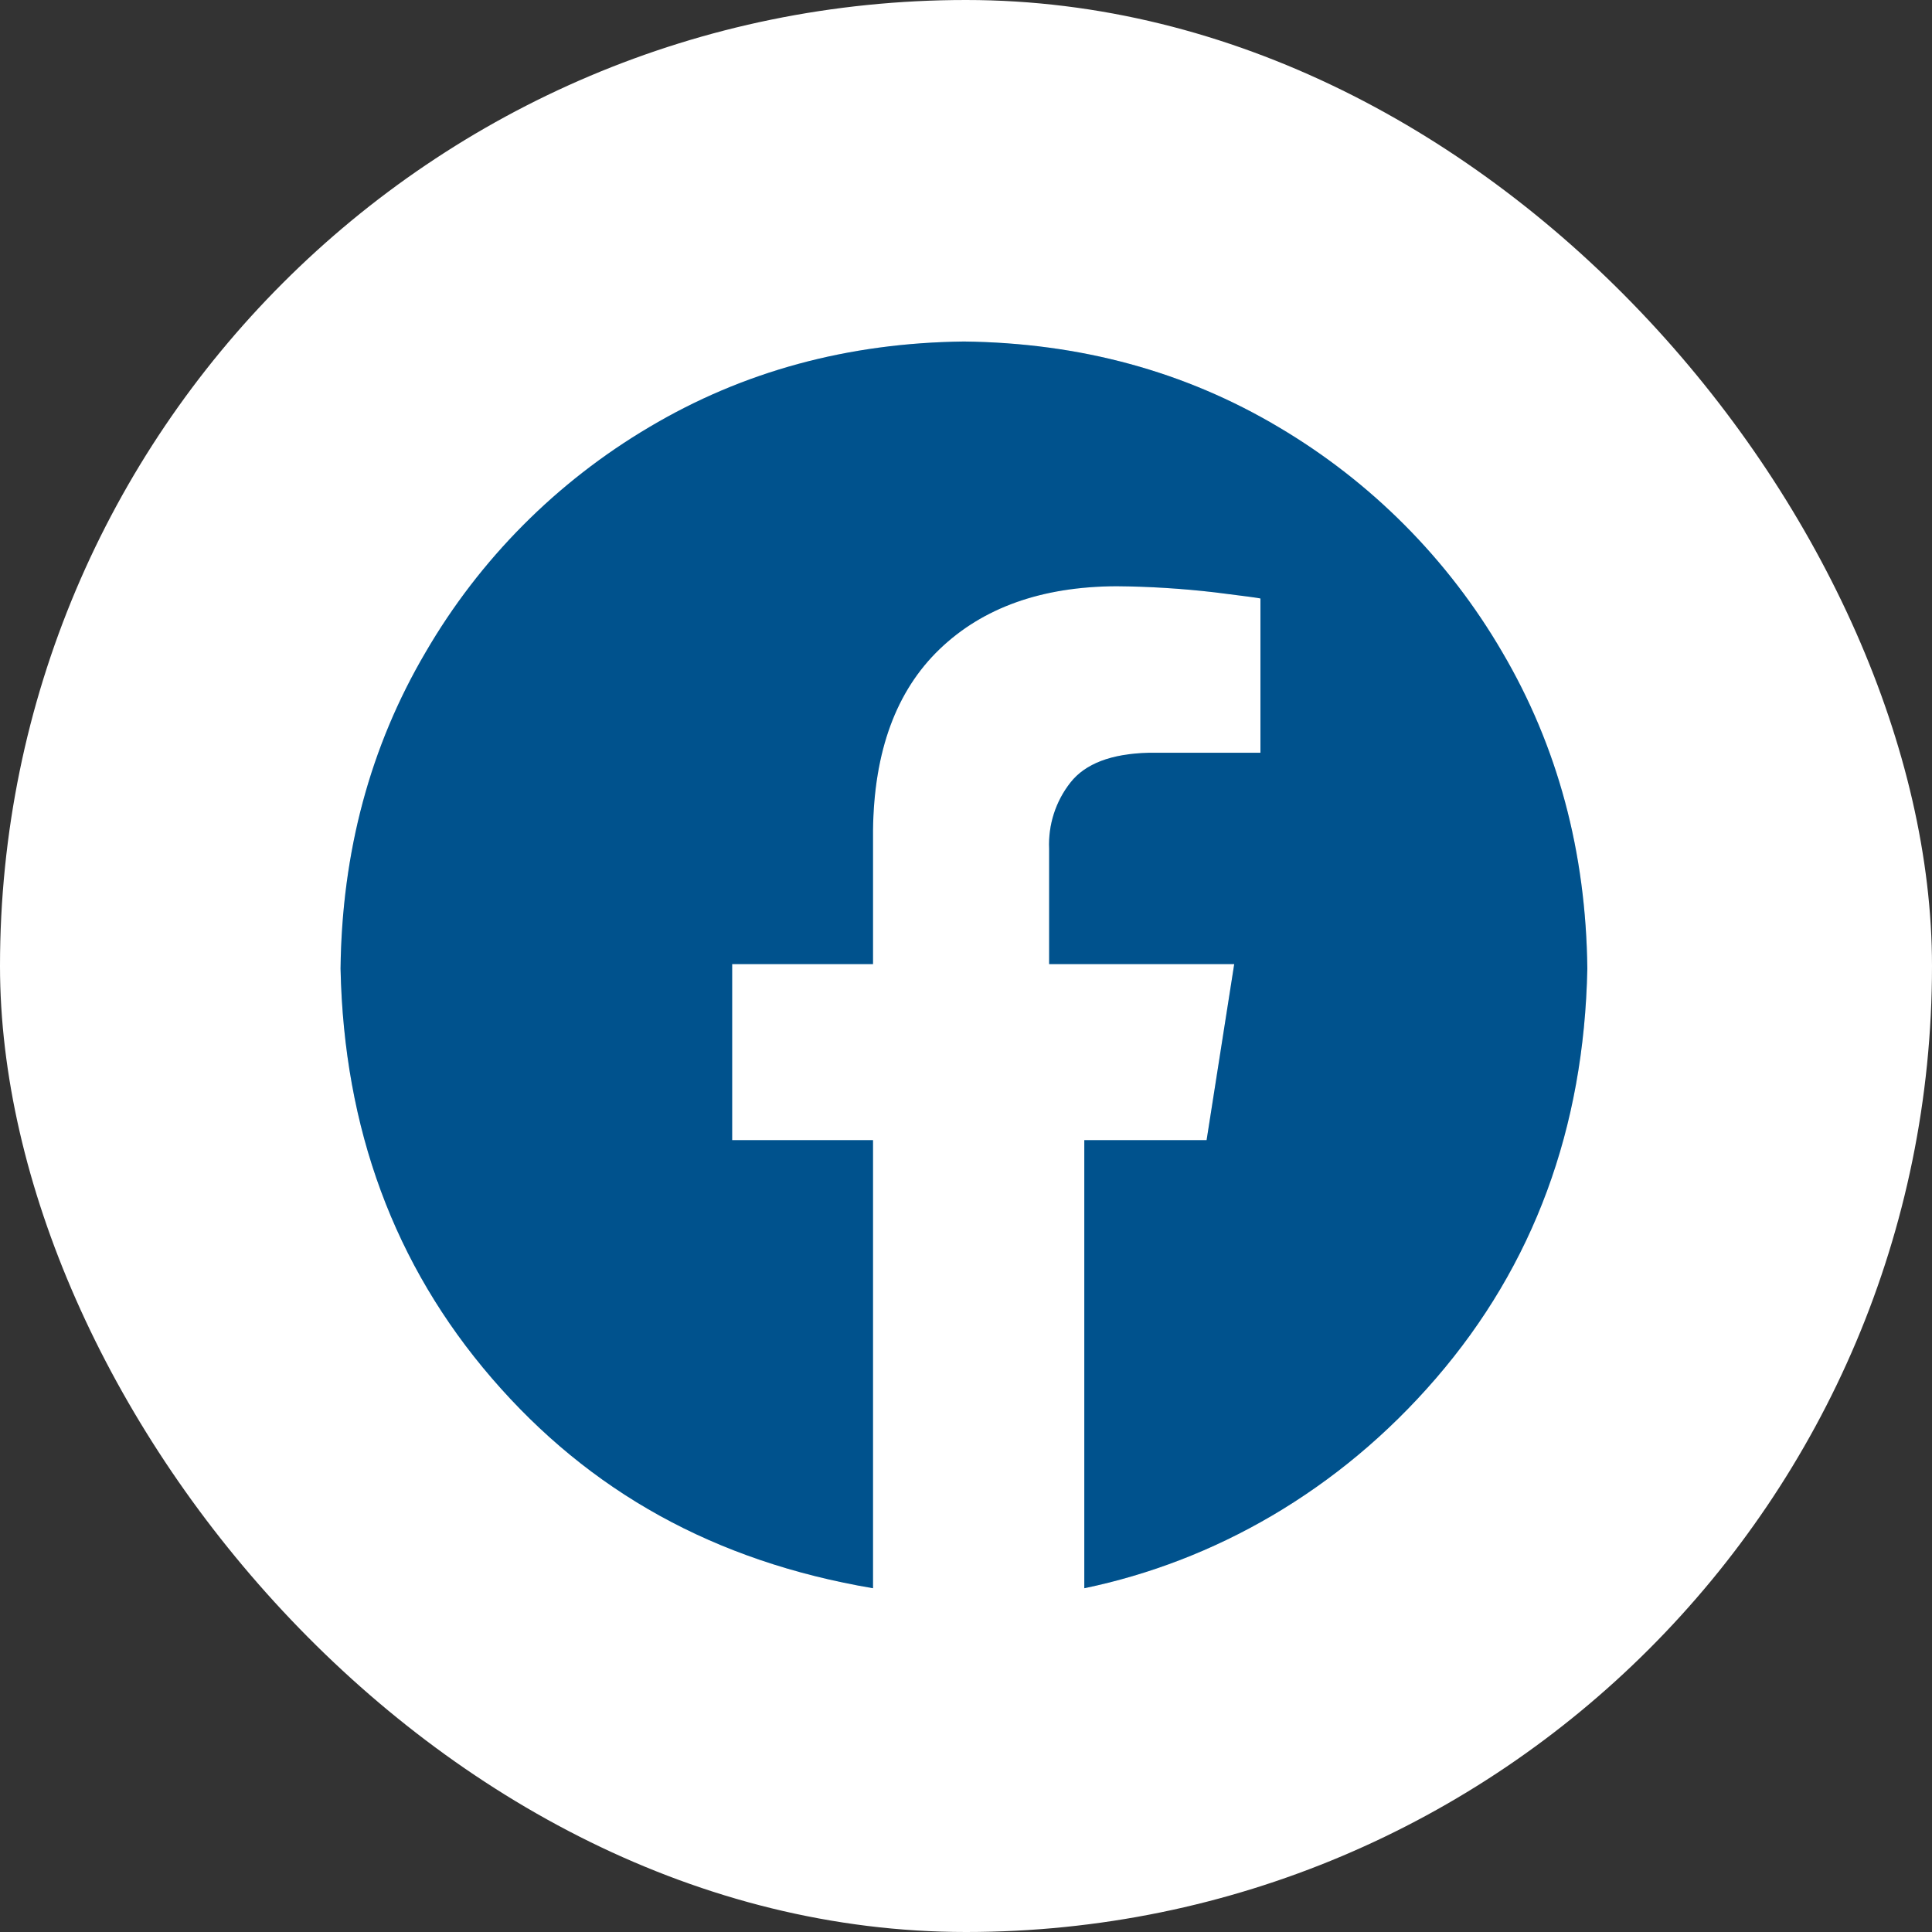 <svg width="30" height="30" viewBox="0 0 30 30" fill="none" xmlns="http://www.w3.org/2000/svg">
<rect x="0" y="0" width="30" height="30" fill="#333333" stroke="none"/>
<rect width="30" height="30" rx="15" fill="white"/>
<g clip-path="url(#clip0_748_1738)">
<path fill-rule="evenodd" clip-rule="evenodd" d="M14.968 5.303C16.771 5.324 18.4 5.767 19.854 6.632C21.291 7.481 22.487 8.683 23.327 10.126C24.187 11.589 24.627 13.228 24.648 15.041C24.597 17.523 23.814 19.643 22.299 21.401C20.785 23.158 18.845 24.245 16.837 24.662V17.704H18.736L19.165 14.97H16.291V13.179C16.275 12.808 16.392 12.443 16.622 12.151C16.852 11.858 17.256 11.704 17.836 11.689H19.572V9.293C19.547 9.285 19.311 9.254 18.863 9.198C18.355 9.139 17.845 9.107 17.333 9.103C16.176 9.109 15.261 9.435 14.588 10.082C13.915 10.73 13.571 11.666 13.556 12.892V14.97H11.369V17.704H13.556V24.662C11.091 24.245 9.151 23.158 7.637 21.401C6.122 19.643 5.34 17.523 5.288 15.041C5.309 13.228 5.749 11.589 6.61 10.126C7.449 8.683 8.645 7.481 10.082 6.632C11.537 5.767 13.165 5.324 14.968 5.303Z" fill="#0066B0"/>
<path fill-rule="evenodd" clip-rule="evenodd" d="M14.968 5.303C16.771 5.324 18.4 5.767 19.854 6.632C21.291 7.481 22.487 8.683 23.327 10.126C24.187 11.589 24.627 13.228 24.648 15.041C24.597 17.523 23.814 19.643 22.299 21.401C20.785 23.158 18.845 24.245 16.837 24.662V17.704H18.736L19.165 14.97H16.291V13.179C16.275 12.808 16.392 12.443 16.622 12.151C16.852 11.858 17.256 11.704 17.836 11.689H19.572V9.293C19.547 9.285 19.311 9.254 18.863 9.198C18.355 9.139 17.845 9.107 17.333 9.103C16.176 9.109 15.261 9.435 14.588 10.082C13.915 10.73 13.571 11.666 13.556 12.892V14.97H11.369V17.704H13.556V24.662C11.091 24.245 9.151 23.158 7.637 21.401C6.122 19.643 5.34 17.523 5.288 15.041C5.309 13.228 5.749 11.589 6.61 10.126C7.449 8.683 8.645 7.481 10.082 6.632C11.537 5.767 13.165 5.324 14.968 5.303Z" fill="black" fill-opacity="0.2"/>
</g>
<defs>
<clipPath id="clip0_748_1738">
<rect width="20" height="20" fill="white" transform="translate(5 5)"/>
</clipPath>
</defs>
</svg>
